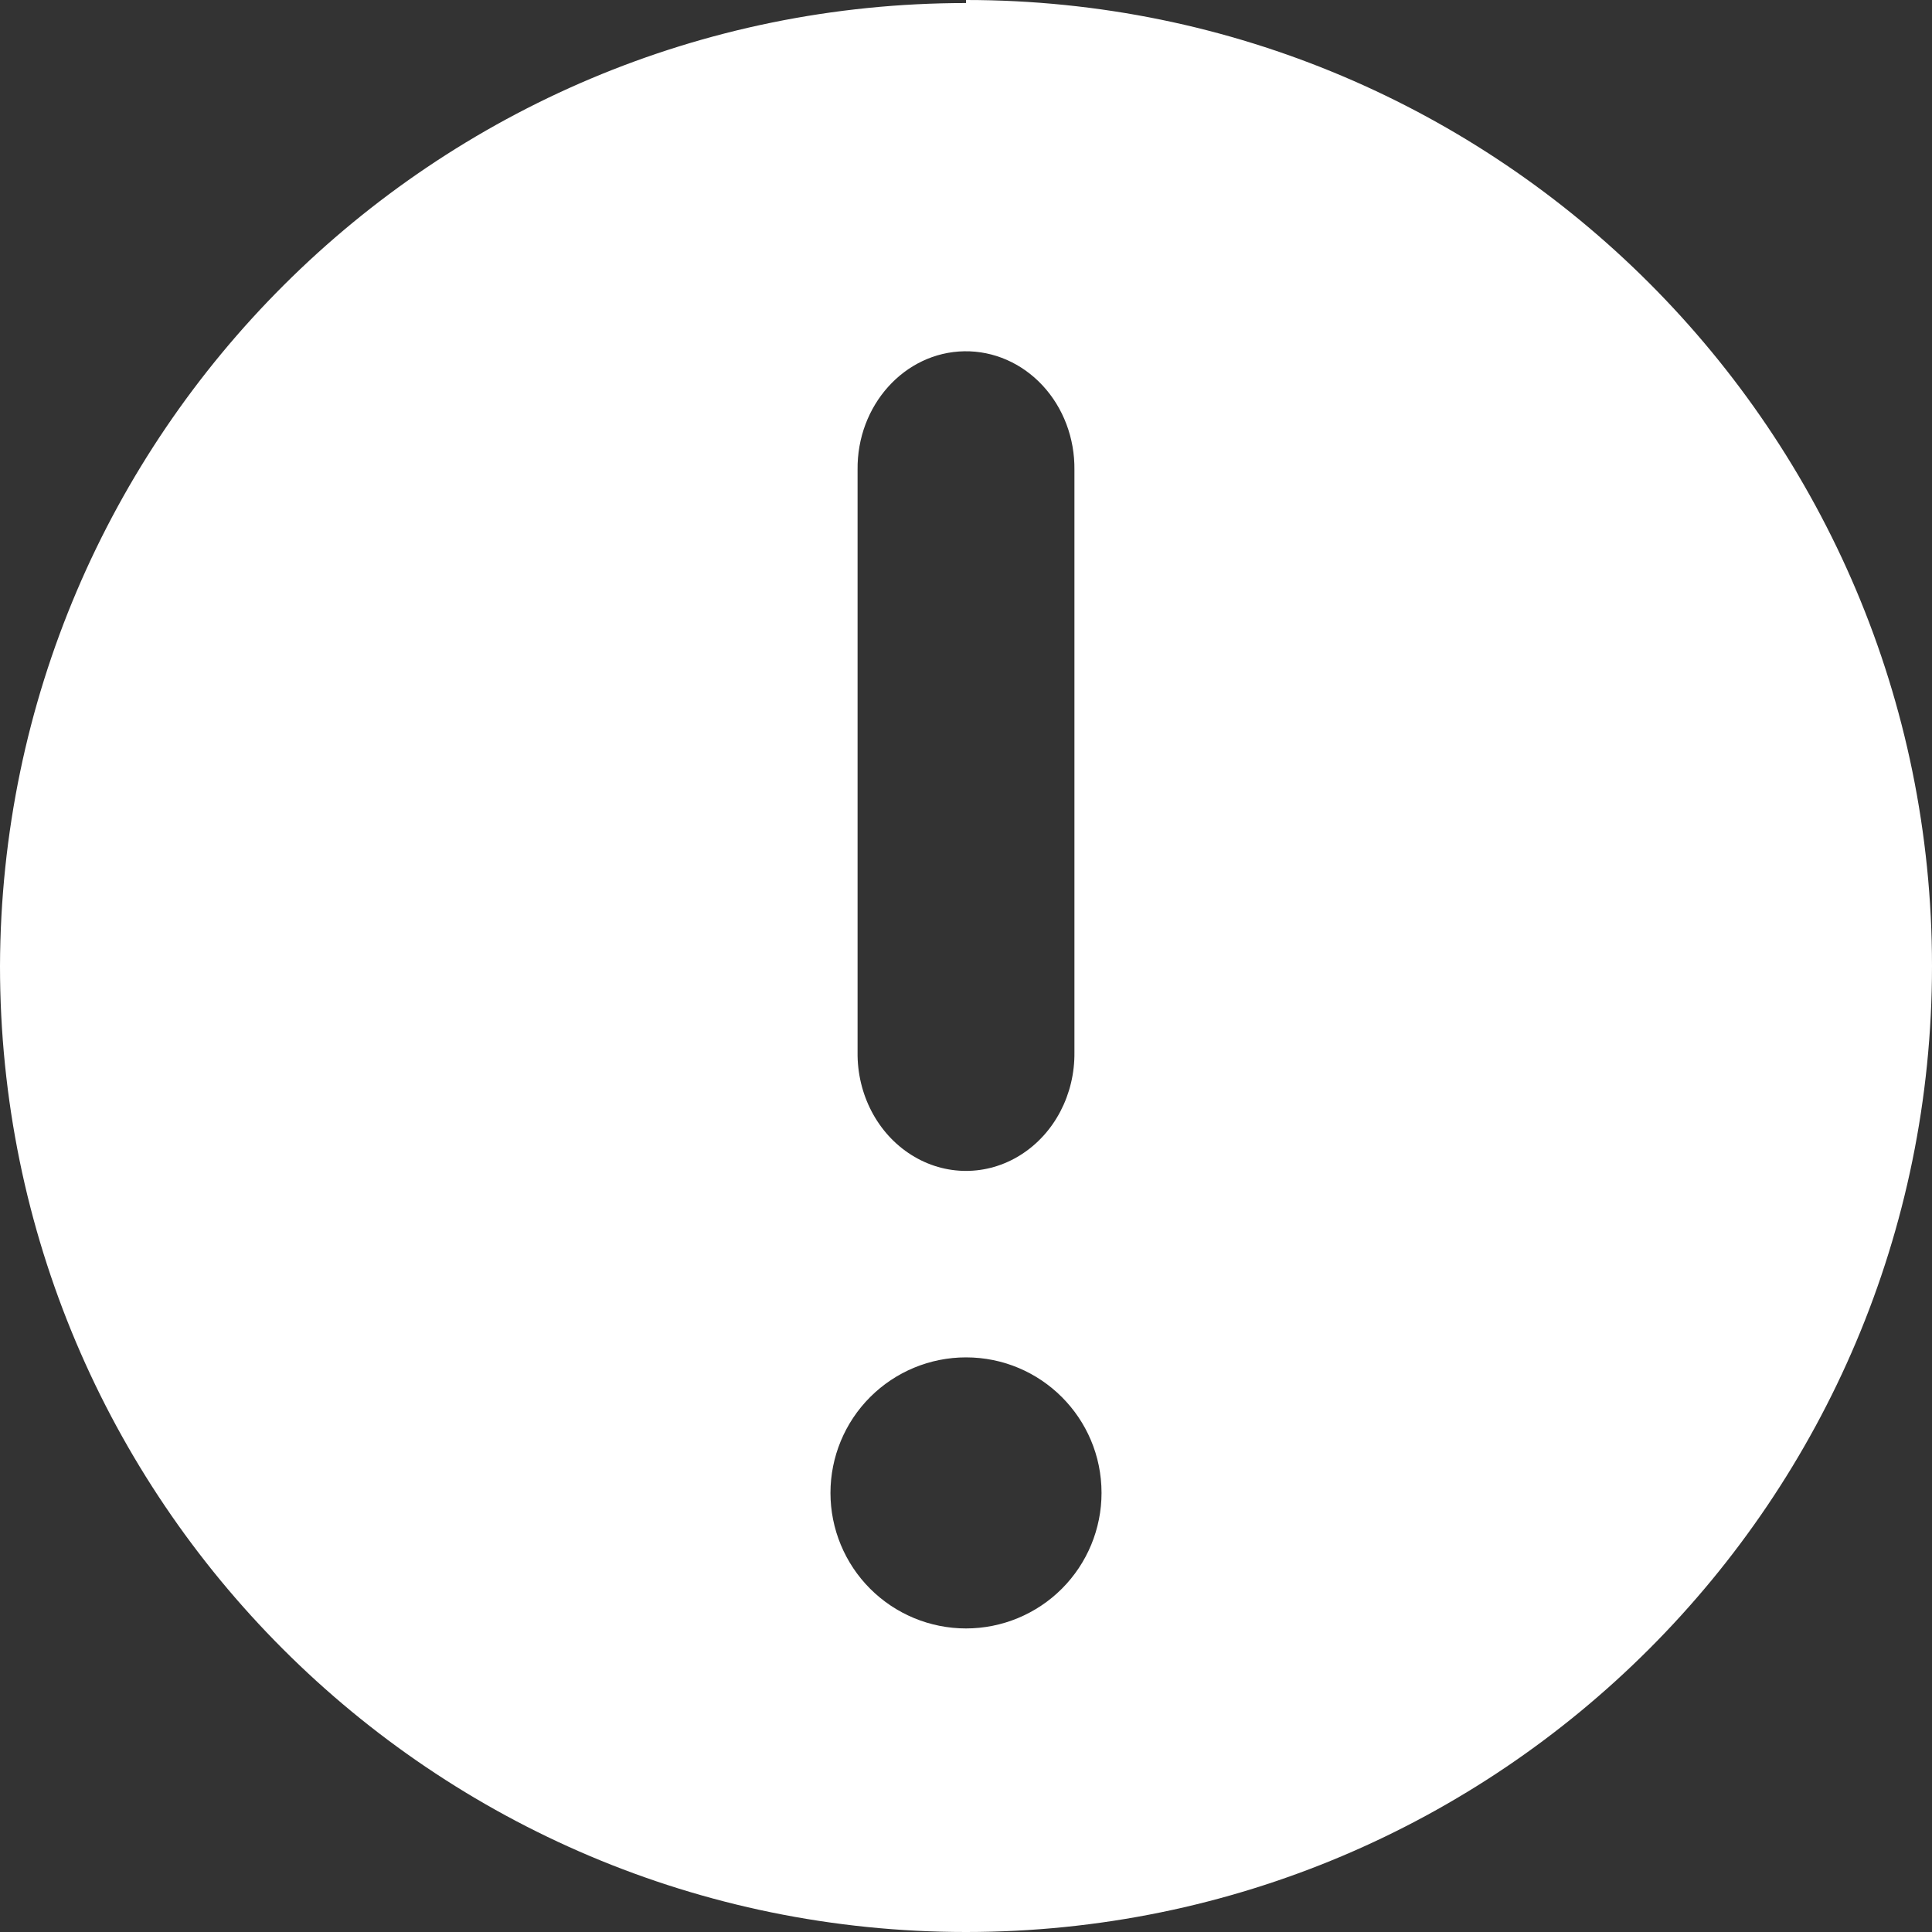 <?xml version="1.0" encoding="UTF-8"?>
<svg width="33px" height="33px" viewBox="0 0 33 33" version="1.1" xmlns="http://www.w3.org/2000/svg" xmlns:xlink="http://www.w3.org/1999/xlink">
    <rect x="0" y="0" width="33" height="33" fill="#333333" stroke="none"/>
    <!-- Generator: Sketch 53.2 (72643) - https://sketchapp.com -->
    <title>Shape</title>
    <desc>Created with Sketch.</desc>
    <g id="39264---Warning-Notification" stroke="none" stroke-width="1" fill="none" fill-rule="evenodd">
        <g id="Desktop" transform="translate(-318, -160)" fill="#FFFFFF" fill-rule="nonzero">
            <path d="M334.5,160.052 C325.408,160.052 318.029,167.408 318,176.5 C318,185.613 325.387,193 334.5,193 C343.613,193 351,185.613 351,176.5 C351,167.387 343.613,160 334.5,160 L334.5,160.052 Z M334.471,166 C334.972,165.992 335.454,166.203 335.808,166.584 C336.163,166.966 336.359,167.487 336.352,168.027 L336.352,177.972 C336.361,178.693 336.01,179.364 335.433,179.727 C334.857,180.091 334.143,180.091 333.567,179.727 C332.99,179.364 332.639,178.693 332.648,177.972 L332.648,168.027 C332.634,166.924 333.45,166.017 334.471,166 L334.471,166 Z M334.5,183.185 C335.779,183.185 336.815,184.221 336.815,185.5 C336.815,186.114 336.571,186.703 336.137,187.137 C335.703,187.571 335.114,187.815 334.5,187.815 C333.886,187.815 333.297,187.571 332.863,187.137 C332.429,186.703 332.185,186.114 332.185,185.5 C332.185,184.886 332.429,184.297 332.863,183.863 C333.297,183.429 333.886,183.185 334.5,183.185 Z" id="Shape"></path>
        </g>
    </g>
</svg>